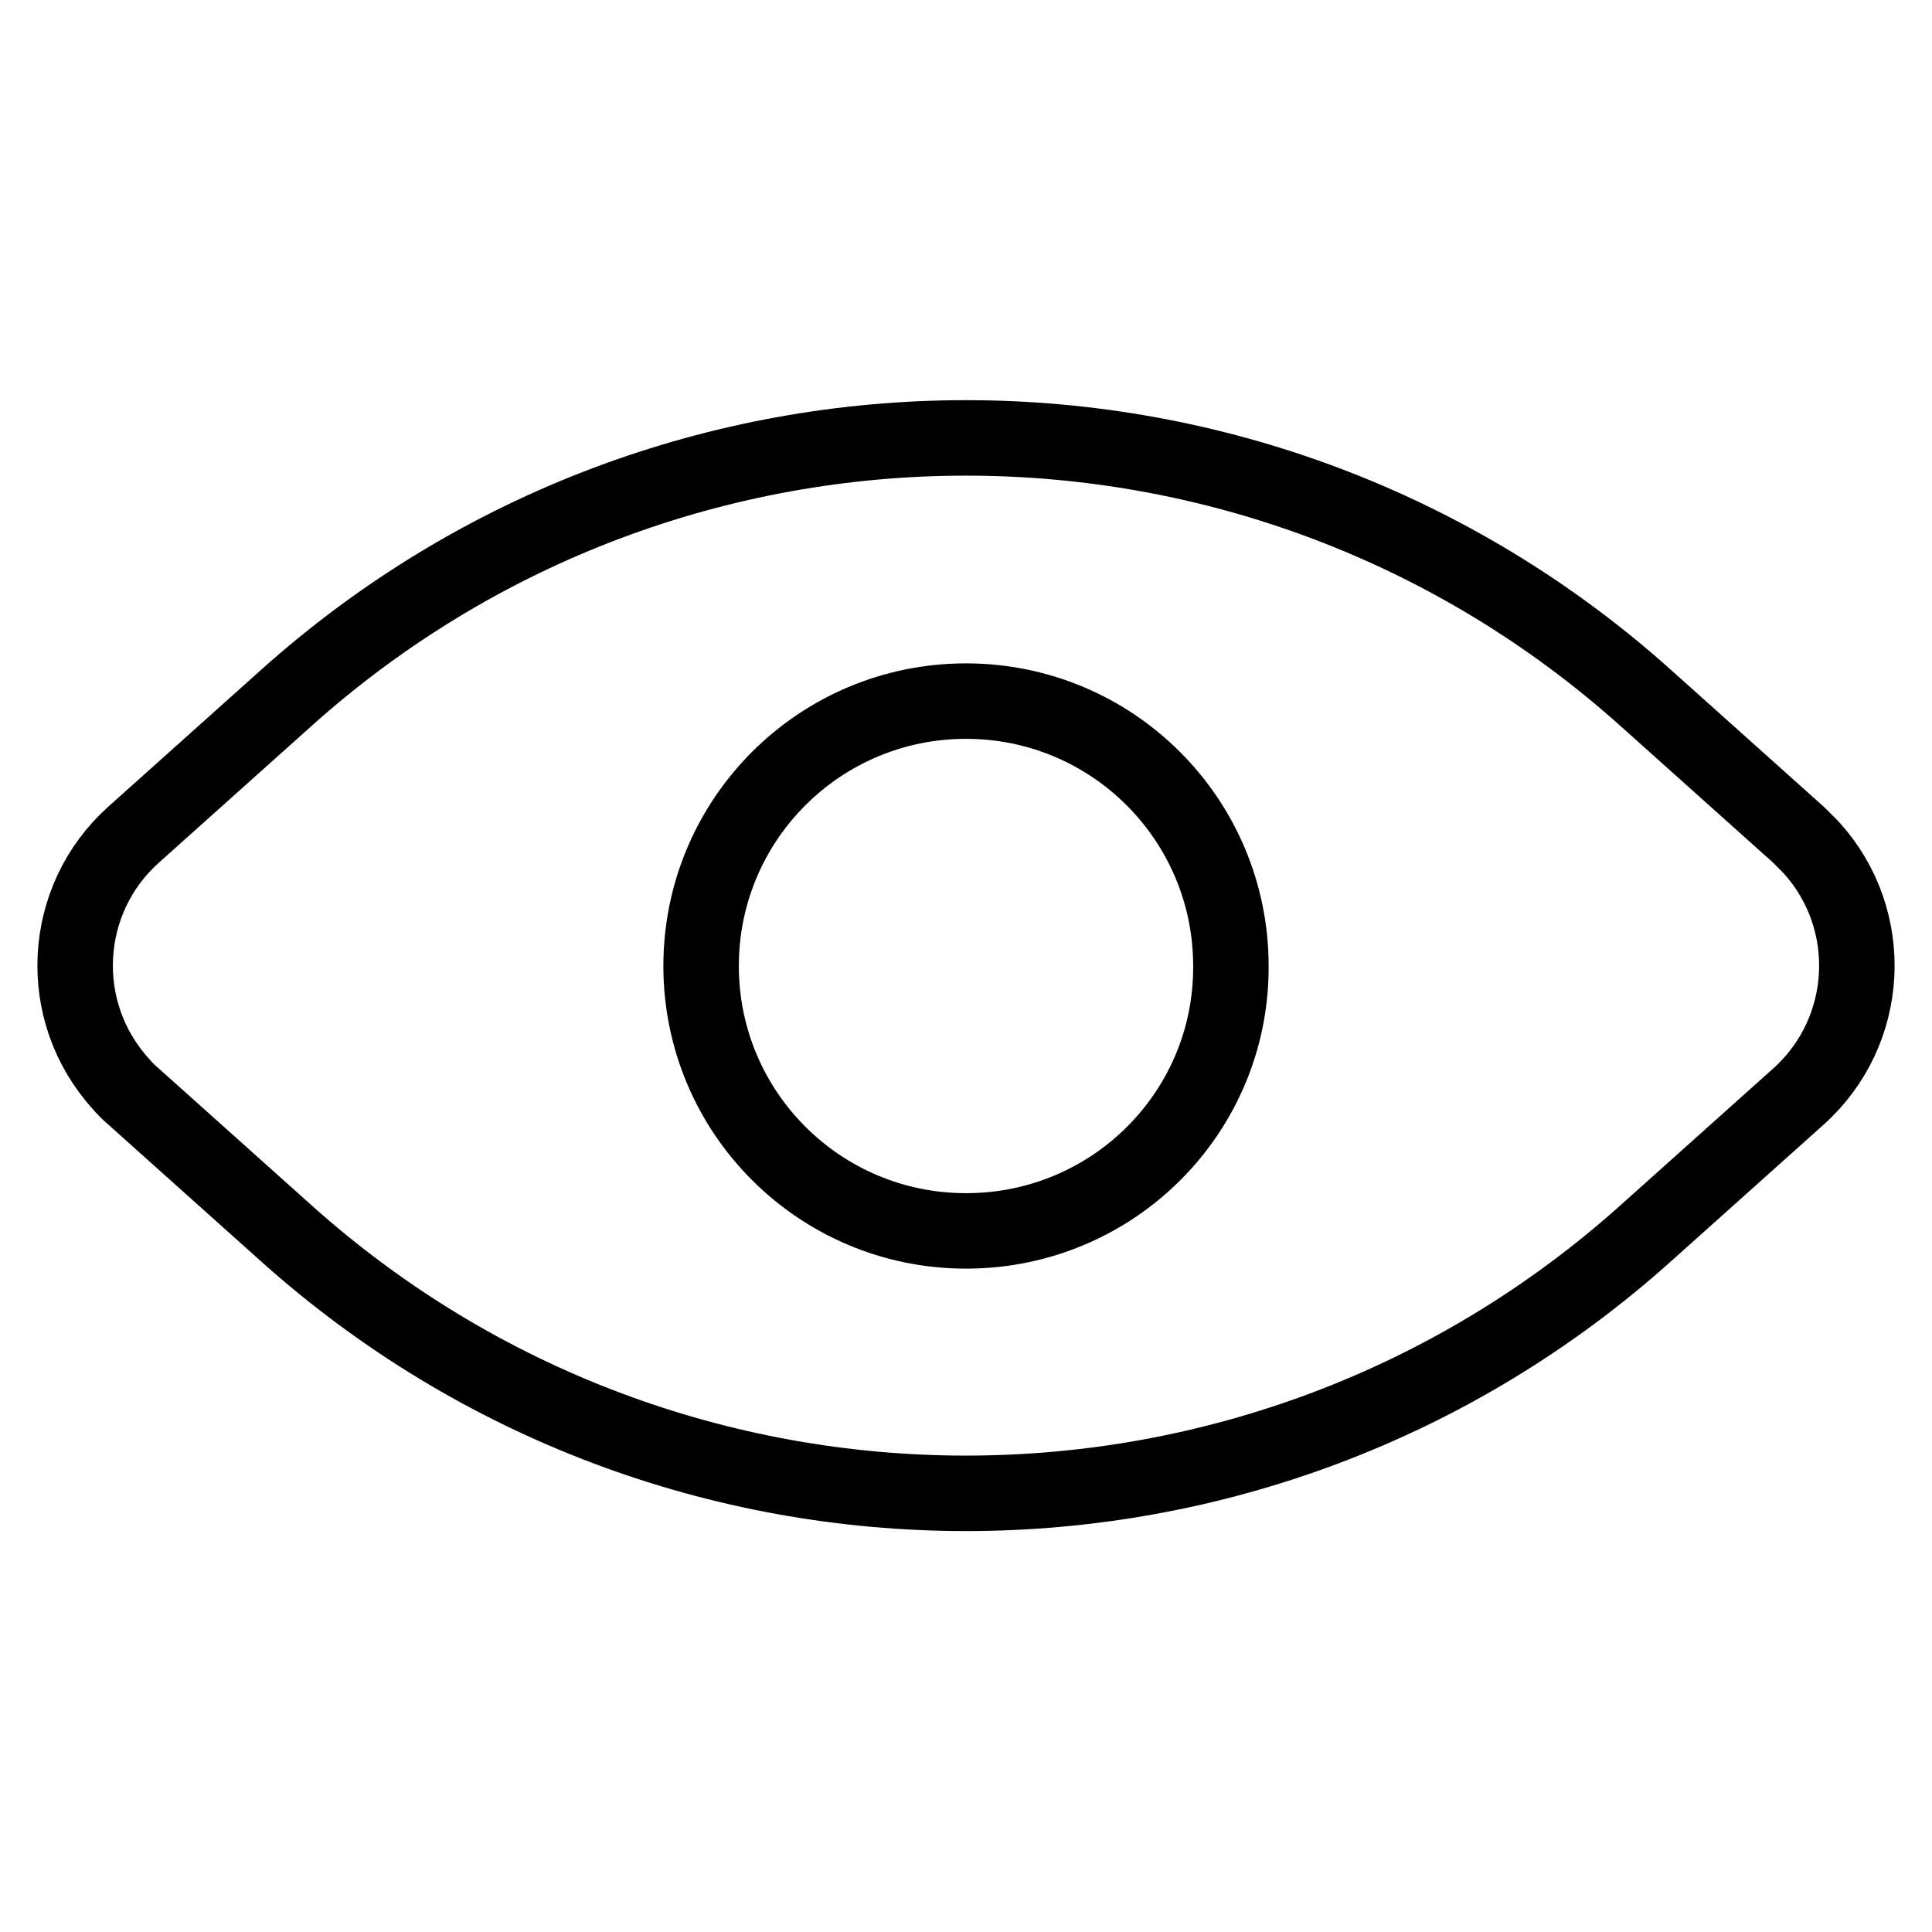 <?xml version="1.0" encoding="utf-8"?>
<!-- Svg Vector Icons : http://www.onlinewebfonts.com/icon -->
<!DOCTYPE svg PUBLIC "-//W3C//DTD SVG 1.1//EN" "http://www.w3.org/Graphics/SVG/1.1/DTD/svg11.dtd">
<svg version="1.1" xmlns="http://www.w3.org/2000/svg" xmlns:xlink="http://www.w3.org/1999/xlink" x="0px" y="0px" viewBox="0 0 256 256" enable-background="new 0 0 256 256" xml:space="preserve">
<g> <path stroke-width="10" fill-opacity="0" stroke="#000000"  d="M238.3,110.6l-20.1-18c-51.3-46.1-129.1-46.1-180.4,0l-20.1,18c-9.6,8.6-10.4,23.4-1.7,33 c0.5,0.6,1.1,1.2,1.7,1.7l20.1,18c51.3,46.1,129.1,46.1,180.4,0l20.1-18c9.6-8.6,10.4-23.4,1.7-33 C239.4,111.7,238.9,111.2,238.3,110.6z M128,163.1c-19.4,0-35.1-15.7-35.1-35.1s15.7-35.1,35.1-35.1s35.1,15.7,35.1,35.1 c0.1,19.3-15.5,35-34.9,35.1C128.1,163.1,128.1,163.1,128,163.1z"/></g>
</svg>